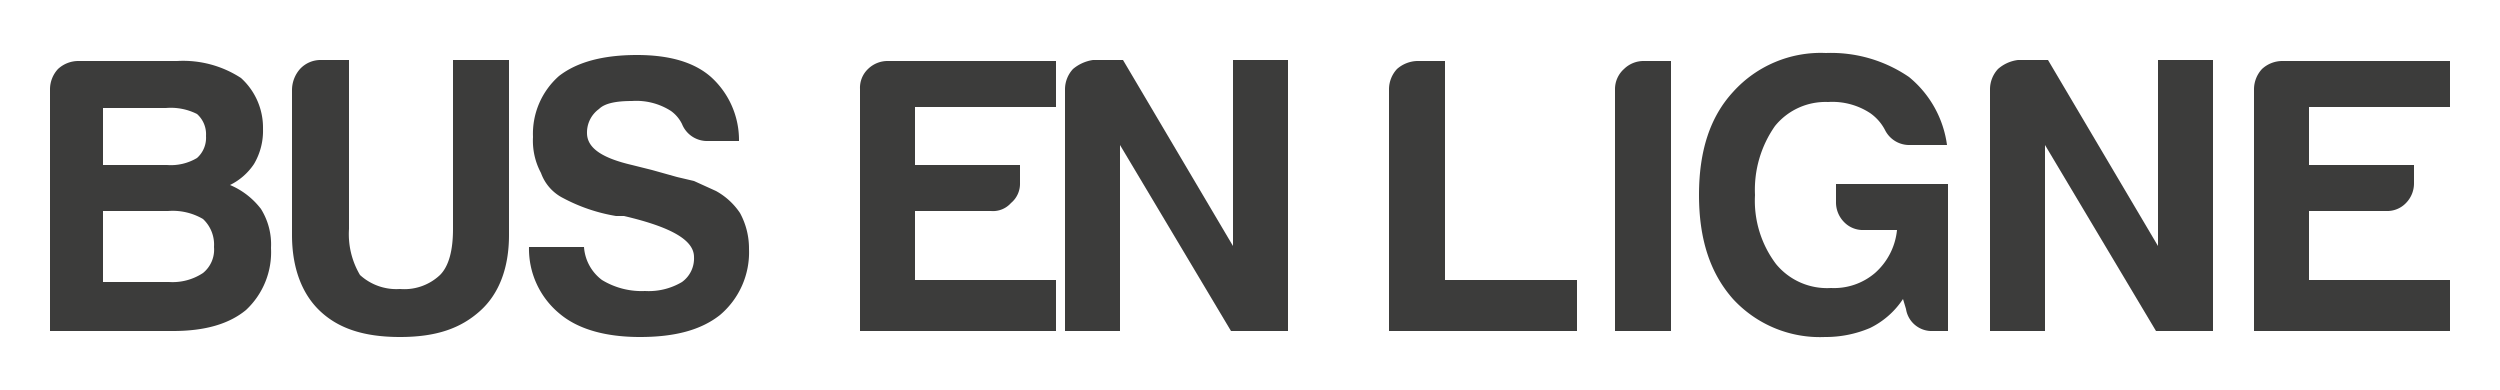 <?xml version="1.0" encoding="utf-8"?><svg id="a374f8bc-7ed3-4a4b-ade5-1dcf961d3a05" data-name="Calque 1" xmlns="http://www.w3.org/2000/svg" width="250" height="39" viewBox="0 0 250 39"><title>reseau-ocelorn-logos</title><path d="M5,33.1V8.9a3,3,0,0,1,.8-2,3,3,0,0,1,2-.8h9.9a10.6,10.6,0,0,1,6.4,1.7,6.7,6.7,0,0,1,2.2,5.1,6.5,6.5,0,0,1-.9,3.5A6.1,6.1,0,0,1,23,18.5a7.6,7.6,0,0,1,3.1,2.4,6.7,6.7,0,0,1,1,3.9A7.9,7.9,0,0,1,24.6,31c-1.7,1.4-4.1,2.1-7.3,2.1Zm5.3-16.6h6.4a5.1,5.1,0,0,0,3-.7,2.7,2.7,0,0,0,.9-2.2,2.7,2.7,0,0,0-.9-2.2,5.8,5.8,0,0,0-3.1-.6H10.3Zm0,11.7h6.6a5.5,5.5,0,0,0,3.4-.9,3,3,0,0,0,1.1-2.6,3.5,3.5,0,0,0-1.1-2.8,6,6,0,0,0-3.5-.8H10.3Z" fill="#3c3c3b"/><path d="M34.9,6V22.9A8,8,0,0,0,36,27.5a5.4,5.4,0,0,0,4,1.4,5.2,5.2,0,0,0,4-1.4c.9-.9,1.3-2.5,1.3-4.6V6h5.6V23.5c0,3.3-1,5.9-2.9,7.6s-4.3,2.6-8,2.6-6.2-.9-8-2.6-2.8-4.3-2.8-7.6V9A3.2,3.2,0,0,1,30,6.9,2.8,2.8,0,0,1,32,6Z" fill="#3c3c3b"/><path d="M52.9,24.7h5.5A4.5,4.5,0,0,0,60.2,28a7.6,7.6,0,0,0,4.3,1.1,6.5,6.5,0,0,0,3.7-.9,2.9,2.9,0,0,0,1.2-2.5c0-1.7-2.3-3-7-4.1h-.8a17.2,17.2,0,0,1-5.3-1.8,4.5,4.5,0,0,1-2.2-2.5,6.8,6.8,0,0,1-.8-3.6,7.7,7.7,0,0,1,2.6-6.1q2.7-2.1,7.8-2.1c3.2,0,5.7.7,7.4,2.2a8.5,8.5,0,0,1,2.8,6.4H70.8a2.7,2.7,0,0,1-2.6-1.7,3.5,3.5,0,0,0-1.1-1.3,6.4,6.4,0,0,0-3.9-1c-1.5,0-2.7.2-3.3.8a2.9,2.9,0,0,0-1.2,2.4c0,1.5,1.5,2.5,4.5,3.2l2,.5,2.5.7,1.7.4,2.2,1A6.9,6.9,0,0,1,74,21.3a7.4,7.4,0,0,1,.9,3.6A8.2,8.2,0,0,1,72,31.5c-1.9,1.5-4.5,2.2-8,2.2s-6.2-.8-8-2.3A8.4,8.4,0,0,1,52.9,24.7Z" fill="#3c3c3b"/><path d="M86,33.1V8.9a2.6,2.6,0,0,1,.8-2,2.8,2.8,0,0,1,2-.8h16.8v4.6H91.5v5.8H102v1.8a2.5,2.5,0,0,1-.9,2,2.4,2.4,0,0,1-2,.8H91.5V28h14.1v5.1Z" fill="#3c3c3b"/><path d="M106.5,33.1V8.9a3,3,0,0,1,.8-2,4,4,0,0,1,2-.9h3l11,18.6V6h5.5V33.1h-5.7L112,14.5V33.1Z" fill="#3c3c3b"/><path d="M138.9,33.1V8.9a3,3,0,0,1,.8-2,3.2,3.2,0,0,1,2-.8h2.8V28h13.2v5.1Z" fill="#3c3c3b"/><path d="M161.5,33.1V8.9a2.7,2.7,0,0,1,.9-2,2.8,2.8,0,0,1,2-.8h2.7v27Z" fill="#3c3c3b"/><path d="M190.3,29.9a8.3,8.3,0,0,1-3.3,2.9,11.3,11.3,0,0,1-4.5.9,11.8,11.8,0,0,1-9.2-3.8c-2.3-2.6-3.4-6-3.4-10.4s1.1-7.8,3.4-10.3a11.8,11.8,0,0,1,9.3-3.9,13.8,13.8,0,0,1,8.3,2.4,10.6,10.6,0,0,1,3.8,6.8H191a2.7,2.7,0,0,1-2.5-1.5,4.7,4.7,0,0,0-1.5-1.7,6.9,6.9,0,0,0-4.2-1.1,6.5,6.5,0,0,0-5.3,2.4,11.1,11.1,0,0,0-2,6.9,10.5,10.5,0,0,0,2.1,6.9,6.6,6.6,0,0,0,5.5,2.4,6.3,6.3,0,0,0,4.4-1.5,6.6,6.6,0,0,0,2.2-4.3h-3.3a2.6,2.6,0,0,1-2-.8,2.8,2.8,0,0,1-.8-2V18.4h11.2V33.1h-1.5a2.6,2.6,0,0,1-2.7-2.2Z" fill="#3c3c3b"/><path d="M199,33.1V8.9a3,3,0,0,1,.8-2,3.7,3.7,0,0,1,2-.9h3l11,18.6V6h5.5V33.1h-5.7L204.5,14.5V33.1Z" fill="#3c3c3b"/><path d="M225.4,33.1V8.9a3,3,0,0,1,.8-2,3,3,0,0,1,2-.8H245v4.6H230.9v5.8h10.5v1.8a2.8,2.8,0,0,1-.8,2,2.6,2.6,0,0,1-2,.8h-7.7V28H245v5.1Z" fill="#3c3c3b"/></svg>